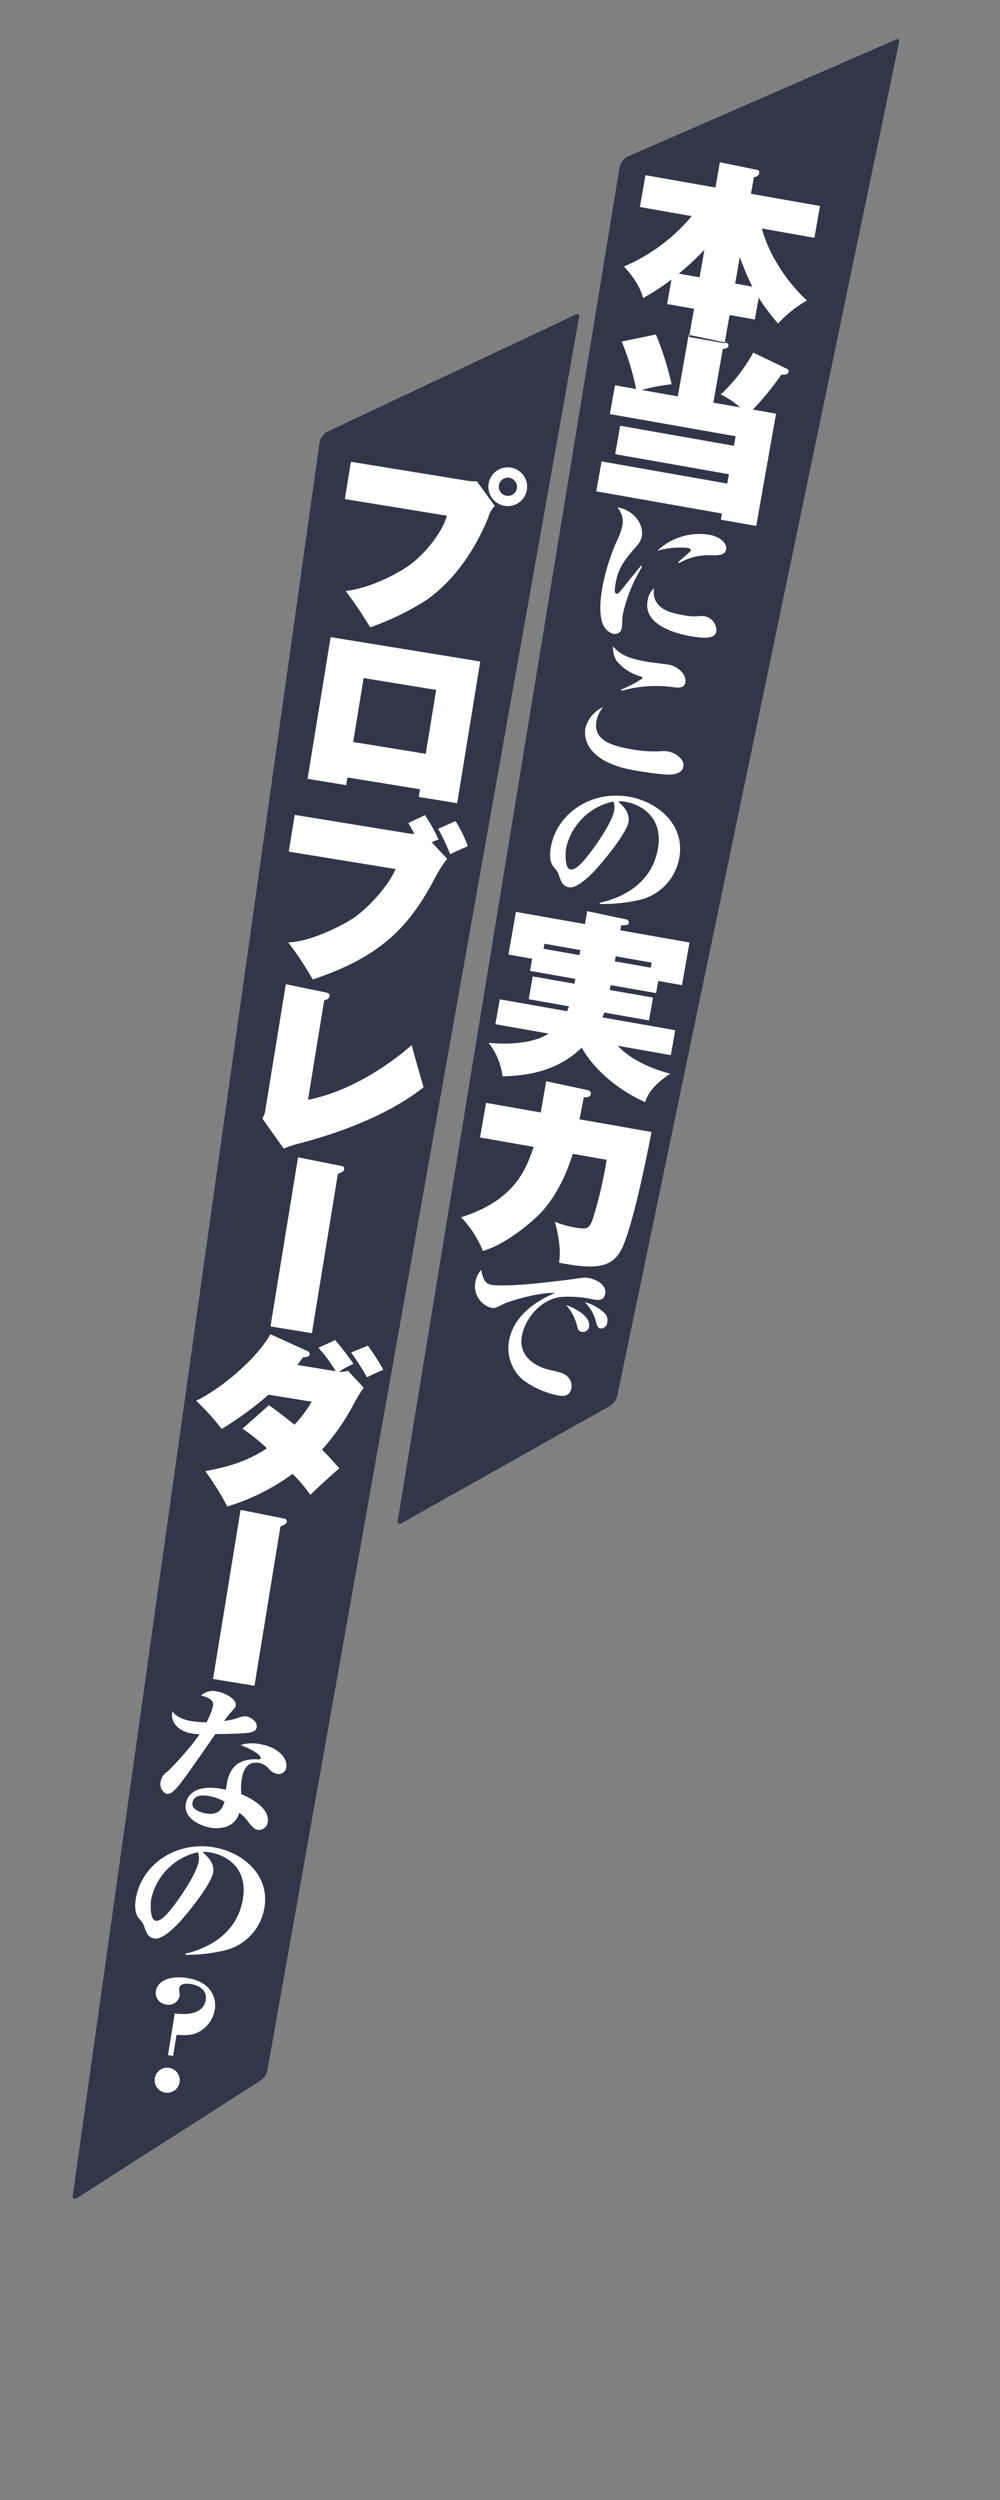 <svg xmlns="http://www.w3.org/2000/svg" width="200" height="500" viewBox="0 0 200 500">
  <rect x="0" y="0" width="200" height="500" fill="#808080" stroke="none"/>
  <defs>
    <style>
      .cls-1 {
        fill: #313649;
      }

      .cls-1, .cls-2 {
        fill-rule: evenodd;
      }

      .cls-2 {
        fill: #fff;
      }
    </style>
  </defs>
  <g id="chara_shiguru_line">
    <g id="セリフ_のコピー" data-name="セリフ のコピー">
      <path id="長方形_2_のコピー_3" data-name="長方形 2 のコピー 3" class="cls-1" d="M125.387,473.376L178.761,450.1c0.692-.443,1.168-0.316,1.062.285L123.427,721.3a3.452,3.452,0,0,1-1.446,1.891L80.608,746.473c-0.693.443-1.168,0.315-1.062-.285l44.4-270.922A3.453,3.453,0,0,1,125.387,473.376Z" transform="translate(0 -442)"/>
      <path id="長方形_2_のコピー_3-2" data-name="長方形 2 のコピー 3" class="cls-1" d="M65.387,528.376L114.761,505.1c0.692-.443,1.168-0.316,1.062.285L53.427,856.3a3.454,3.454,0,0,1-1.446,1.891L15.608,881.473c-0.693.443-1.168,0.315-1.062-.285l49.4-350.922A3.454,3.454,0,0,1,65.387,528.376Z" transform="translate(0 -442)"/>
      <path id="_本当にこの実力で" data-name="  本当にこの実力で" class="cls-2" d="M151.733,501.55a45.431,45.431,0,0,0,3.874,5.158A23.948,23.948,0,0,1,161.4,502.1a32.011,32.011,0,0,1-5.742-7.03,27.092,27.092,0,0,1-3.291-7.37l10.512,1.854,1.122-6.36-13.805-2.434,0.587-3.33a1.137,1.137,0,0,0,1.063-.777c0.1-.561-0.231-0.658-0.792-0.757l-7.076-1.44-0.89,5.05-13.992-2.467-1.122,6.36,10.363,1.827A35.931,35.931,0,0,1,124.792,495.3c0.711,0.781,3.1,3.4,3.826,6.307a44.359,44.359,0,0,0,5.668-3.707l-0.864,4.9,5.387,0.95-1,5.649,7.108,1.253,1-5.649,5.051,0.891Zm-4.707-2.836,0.936-5.312a50.549,50.549,0,0,0,2.505,5.919Zm-7.109-1.253-4.152-.732a59.9,59.9,0,0,0,5.122-4.768ZM128.344,520a34.3,34.3,0,0,1,5.987-1.143,63.591,63.591,0,0,0-3.141-9.966l-6.846,1.416a51.646,51.646,0,0,1,2.877,9.495l-4.227-.745-1.016,5.761,25.14,4.433-0.336,1.908-22.746-4.011-1,5.687,22.746,4.011-0.33,1.87-25.14-4.433-1.056,5.986,25.141,4.433-0.218,1.235,7.071,1.246,3.958-22.447-4.639-.818a59.213,59.213,0,0,0,5.7-6.978c0.462,0,1.343.043,1.448-.555a0.6,0.6,0,0,0-.387-0.647l-6.684-3.223a33.667,33.667,0,0,1-6.493,8.383,17.453,17.453,0,0,1,3.867,2.572l-5.35-.943,1.893-10.738c0.713-.105,1.032-0.165,1.112-0.614,0.092-.523-0.388-0.647-0.912-0.739l-7.031-1.471-2.17,12.308Zm16.873,31.927c0.259-1.468-1.48-2.639-3.367-2.972a12.215,12.215,0,0,0-10.386,3.2,16.015,16.015,0,0,1,6.031-.573c0.239,0.042.718,0.126,0.66,0.456a0.637,0.637,0,0,1-.218.363c-0.766.668-2.088,1.855-2.3,2.033l0.183,0.187a11.585,11.585,0,0,1,6.36-1.565C143.561,553.089,145.011,553.1,145.217,551.929ZM143.274,568.2a2.9,2.9,0,0,0-2.233-2.926,4.661,4.661,0,0,0-1.194-.057,10.078,10.078,0,0,1-3.328-.216c-2.037-.359-6.29-1.109-5.725-5.364a4.181,4.181,0,0,0-1.284,2.553c-0.877,4.972,6.093,6.6,8.579,7.041C142.282,569.973,143.084,569.28,143.274,568.2Zm-14.859-12.935-0.189-.157c-0.546.645-2.757,3.374-3.592,4.431-0.91,1.137-1.027,1.271-1.386,1.207-0.479-.084-0.236-1.462-0.126-2.091,0.571-3.235,1.85-4.708,4.105-7.337a4.183,4.183,0,0,0,1.123-1.994c0.513-2.906-2.233-5.552-4.87-5.831a4.258,4.258,0,0,1,1,3.6,12.96,12.96,0,0,1-.752,2.338,41.033,41.033,0,0,0-3.254,10.05c-1.014,5.751.122,7.712,0.667,8.3a2.924,2.924,0,0,0,1.526.979,1.386,1.386,0,0,0,1.7-1.214c0.063-.359.111-2.2,0.179-2.593a32,32,0,0,1,2.35-6.844C128.135,555.8,128.272,555.55,128.415,555.267Zm8.661,23.214c0.275-1.558-1.47-3.224-3.357-3.557-0.569-.1-3.476-0.428-4.135-0.544-4.013-.707-5.323-1.34-6.991-3.085a5.121,5.121,0,0,0,.654,2.771,9.388,9.388,0,0,0,4.75,3.185,0.53,0.53,0,0,1,.511.429,23.9,23.9,0,0,1-4.286,2.24l0.113,0.236a25.328,25.328,0,0,1,10.017-.766C135.556,579.572,136.854,579.739,137.076,578.481Zm-0.4,16.792c0.253-1.438-1.65-2.731-3-2.968a5.6,5.6,0,0,0-1.5-.049,26.505,26.505,0,0,1-5.922-.4c-4.732-.834-7.59-2.141-6.957-5.736a6.051,6.051,0,0,1,1.376-2.722,6.382,6.382,0,0,0-3.59,4.247c-0.523,2.965,1.46,6.959,9.7,8.411,1.647,0.291,6.42,1.07,7.822.824C135.875,596.676,136.52,596.172,136.679,595.273Zm-0.815,18.281c1.194-6.769-4.5-11.233-10.016-12.2-7.638-1.347-14.487,3.344-15.681,10.114-0.438,2.486.217,3.5,0.647,4.036a3.9,3.9,0,0,1,.966,1.529c0.467,1.379.754,2.2,2.042,2.429,1.708,0.3,4.672-2.851,5.051-3.247,2.213-2.39,6.447-7.665,6.817-9.762,0.343-1.947-1.089-3.28-2.076-4.165a4.994,4.994,0,0,1,1.5.079c3.385,0.6,7.545,3.276,6.468,9.387-1.2,6.829-6.877,9.751-11.667,10.821L120,622.8a33.757,33.757,0,0,0,7.8-.786A10.532,10.532,0,0,0,135.864,613.554Zm-13.058-9.313c-0.3,1.677-2.241,4.824-4,7.263-1.707,2.324-3.468,4.607-4.726,4.386-1.2-.212-1-3.45-0.839-4.349a12.279,12.279,0,0,1,9.442-9.236A3.18,3.18,0,0,1,122.806,604.241Zm-0.675,34.784,9.091,1.6,0.428-2.432,4.752,0.838,1.5-8.53-13.842-2.44,0.171-.973c1.05-.047,1.474-0.049,1.56-0.535a0.744,0.744,0,0,0-.761-0.713l-7.586-1.608-0.455,2.582-13.8-2.434-1.5,8.529,4.751,0.838-0.429,2.432,9.054,1.6-0.172.973-8.342-1.471-0.805,4.564,8.043,1.418c-0.1.368-.217,0.579-0.365,0.978l-13.468-2.375-0.877,4.976,10.662,1.88c-1.741,1.12-5.369,2.447-12.015,1.854a13.583,13.583,0,0,1,2.791,6.7c4.692-.137,10.8-0.873,15.824-5.735,4.167,7.215,11.979,10.6,12.7,10.88,0.335-1.021,1.041-3.056,5.013-5.674-1.7-.453-7.17-2-10.509-5.594l10.625,1.873,0.877-4.976-14.553-2.566c0.077-.218.141-0.361,0.365-0.977l8.941,1.577,0.805-4.564L121.959,640Zm-6.233-6-7.183-1.267,0.178-1.01,7.183,1.267Zm7.249,0.237,7.183,1.266-0.179,1.01-7.183-1.266Zm-13.9,24.987-1.1,6.248-10.925-1.926-1.22,6.921,10.737,1.893c-1.509,4.4-3.735,10.683-14.516,14.067a21.383,21.383,0,0,1,4.365,6.748c3.99-1.186,8.149-4.426,10.681-6.757,4.284-3.951,6.458-9.933,7.289-12.679l6.772,1.194a84.059,84.059,0,0,1-2.631,11.417c-0.765,2.373-1.223,2.562-3.468,2.166a20.855,20.855,0,0,1-4.267-1.177c0.672,2.318,1.308,5.709.835,8.171,7.456,1.469,10.522.93,12.4-2.482,2.44-4.43,5.9-22.528,6.1-23.651l-14.4-2.539c0.162-.705.774-3.953,0.853-4.4,0.343,0.022,1.305.037,1.43-.673a0.773,0.773,0,0,0-.711-0.781Zm12.213,48.178a1.953,1.953,0,0,0-.707-1.947,9.3,9.3,0,0,0-3.805-2.061,8.348,8.348,0,0,1,2.171,3.626c0.294,1.133.465,1.564,0.914,1.643A1.314,1.314,0,0,0,121.464,706.429Zm-3.643.871c0.348-1.977-2.781-3.672-4.615-4.3a9.689,9.689,0,0,1,2.206,4.126c0.159,0.676.235,1.122,0.954,1.249A1.218,1.218,0,0,0,117.821,707.3Zm3.221-6.536c0.418-2.366-3.12-3.144-3.27-3.17a5.635,5.635,0,0,0-1.736.033c-2.378.353-4.77,0.611-7.2,0.893-7.058.794-9.981,0.556-10.46,0.472-1.078-.19-1.7-0.7-2.127-3a5.017,5.017,0,0,0-1.178,2.479,4.477,4.477,0,0,0,3.147,5.094c0.749,0.132,1.055-.03,2.447-0.742,1.221-.618,7.188-2.407,10.336-2.223-3.268,1.37-8.26,4.288-9.2,9.619a8.43,8.43,0,0,0,2.717,7.706,17.455,17.455,0,0,0,7.251,3.194c0.809,0.142,2.218.2,2.514-1.472a2.564,2.564,0,0,0-.531-2.07c-0.766-.907-1.276-1-3.855-1.606-3-.683-6.2-2.824-5.523-6.687,0.687-3.894,4.066-7.468,7.815-7.888a22.433,22.433,0,0,1,6.431.486C119.46,702.03,120.778,702.262,121.042,700.764Z" transform="translate(0 -442)"/>
      <path id="_プロブレーダーなの_" data-name="                  プロブレーダーなの？  " class="cls-2" d="M70.187,534.354l-1.216,7.461,20.4,3.324c-0.807,3.063-4.033,7.271-7.11,9.618-2.117,1.657-7.989,4.857-13.127,5.444a79.369,79.369,0,0,1,4.9,7.264A52.634,52.634,0,0,0,85.4,561.928c7.357-5.229,11.043-13.443,12.262-16.439a5.018,5.018,0,0,1,1.3-2.29l-3.584-4.933a10.653,10.653,0,0,1-2.168-.161Zm35.188,5.618a3.875,3.875,0,1,0-4.447,3.2A3.891,3.891,0,0,0,105.375,539.972Zm-3.568-2.429a1.89,1.89,0,0,1,1.581,2.105,1.832,1.832,0,0,1-2.13,1.5A1.824,1.824,0,0,1,101.807,537.543ZM84,599.852l-0.25,1.537,7.686,1.253L96.049,574.3l-29.92-4.875-4.618,28.346,7.724,1.258,0.251-1.537ZM70.639,590.4l2.083-12.785,14.51,2.364L85.15,592.766Zm11.024,16.2c0.27,0.468.4,0.642,1.22,2.2a9.983,9.983,0,0,1-1.55-.176l-22.384-3.647-1.2,7.349,21.372,3.482c-1.548,3.6-5.586,7.827-8.364,9.761-1.95,1.337-8.6,4.834-13.116,4.906a65.52,65.52,0,0,1,4.911,7.421c13.23-4.426,19.13-10.162,24.439-20.3a26.493,26.493,0,0,1,2.434-3.838l-3.079-3.311c0.661-.277.91-0.391,1.359-0.548A32.664,32.664,0,0,0,85,605.031Zm5.968,1.165a40.278,40.278,0,0,1,2.4,5.088c0.923-.466,1.172-0.579,3.535-1.618a27.965,27.965,0,0,0-2.454-5.019ZM57.166,638.842l-4.081,25.047a4.44,4.44,0,0,1-.605,1.825l4.256,6a25.052,25.052,0,0,1,2.77-.934c3.457-.9,16.366-4.3,25.209-11.327-0.449-1.5-.645-2.184-2.4-8.435-0.236.269-9.63,8.785-20.72,10.942l3.244-19.909a1.268,1.268,0,0,0,1.09-.785c0.1-.6-0.39-0.679-0.834-0.79Zm2.441,34.625-5.51,33.82,8.286,1.35,5.187-31.832c1.085-.516,1.21-0.573,1.271-0.948,0.085-.525-0.358-0.636-0.733-0.7Zm-11.115,54.28a35.029,35.029,0,0,1,4.9,3.917c-4.137,2.713-7.8,3.694-12.33,4.573a53.6,53.6,0,0,1,4.391,7.066,43.559,43.559,0,0,0,13.073-6.53,32.047,32.047,0,0,1,3.55,4.2c1.469-1.454,4.1-3.874,5.789-5.292-0.9-1.071-1.813-2.1-3.467-3.759a44.338,44.338,0,0,0,6.554-9.517c0.869-1.552,1.366-2.241,1.776-2.867l-3.141-3.4a3.99,3.99,0,0,1-1.767.213,15.683,15.683,0,0,1,2.873-1.572,55.512,55.512,0,0,0-3.652-4.752l-3.367,1.53a27.619,27.619,0,0,1,3.471,4.684l-7.686-1.252a13.174,13.174,0,0,0,1.094-1.516c0.506-.033,1.318-0.054,1.409-0.617a0.83,0.83,0,0,0-.652-0.722l-7.238-3.3c-2.171,4.111-8.887,10.368-14.834,13.325a45.067,45.067,0,0,1,5.085,5.64,68.451,68.451,0,0,0,9.393-6.86l8.624,1.4a25.164,25.164,0,0,1-3.443,4.6c-2.756-2.219-4.171-3.22-5.1-3.909Zm21.728-15.242a46.7,46.7,0,0,1,3.159,4.941c0.206-.082,2.17-1.032,3.286-1.5a46.085,46.085,0,0,0-3.1-4.816Zm-22.1,31.473L42.609,777.8l8.286,1.35,5.186-31.832c1.085-.516,1.209-0.573,1.271-0.948,0.086-.525-0.358-0.636-0.733-0.7Zm3.213,43.5c0.205-1.261-1.353-2.1-2.073-2.218a4.068,4.068,0,0,0-1.819.382,16.771,16.771,0,0,1-2.588.564,11.317,11.317,0,0,1,1.219-1.619c0.941-1.048,1.006-1.069,1.075-1.489,0.21-1.291-2.174-2.542-3.705-2.792a3.491,3.491,0,0,0-3.242.8c1.281,0.271,2.6.886,2.417,2a12.909,12.909,0,0,1-1.318,3.359,20.9,20.9,0,0,1-2.981-.239c-0.63-.1-2.762-0.45-3.812-1.946-0.479,1.617.629,3.893,3.9,4.426a14.242,14.242,0,0,0,1.516.154c-0.279.386-.6,0.858-1.3,1.76a67.512,67.512,0,0,1-5.084,5.674,2.913,2.913,0,0,0-1.4,1.96,2.21,2.21,0,0,0,1.159,2.531,1.75,1.75,0,0,0,1.169-.364c1.326-1.14,2.052-2.193,8.608-11.6,2.935-.046,3.925-0.069,5.73-0.176C49.832,788.561,51.171,788.472,51.333,787.481Zm5.929,7.868c0.259-1.59-1.519-3.914-5.332-4.535a7.771,7.771,0,0,0-3.824.209c2.914,1.029,4.108,2.21,4.049,2.57-0.044.27-.3,0.321-0.664,0.292a6.722,6.722,0,0,0-3.723.719c-2.125,1.318-2.445,4.039-2.566,5.344-5.92-1.3-7.732.929-8.04,2.82-0.509,3.122,3.362,4.523,4.983,4.787,0.69,0.112,4.677.608,5.694-2.986a6.759,6.759,0,0,1,1.827,1.838c0.965,1.267,1.45,1.5,1.9,1.573a1.8,1.8,0,0,0,1.979-1.557c0.465-2.852-3.718-4.981-5.285-5.576a12.882,12.882,0,0,1,.094-3.035c0.142-.871.6-3.692,3.423-3.233a3.528,3.528,0,0,1,2.15,1.368,3.072,3.072,0,0,0,1.438.819A1.506,1.506,0,0,0,57.261,795.349Zm-12.355,6.986c-0.386,1.231-1.07,2.783-3.591,2.373-0.39-.064-3.092-0.5-2.818-2.185,0.293-1.8,2.635-1.42,3.025-1.356A9.791,9.791,0,0,1,44.907,802.335Zm7.979,21.193c1.105-6.784-4.651-11.173-10.174-12.073-7.655-1.247-14.442,3.533-15.548,10.317-0.406,2.491.263,3.494,0.7,4.027a3.912,3.912,0,0,1,.985,1.517c0.485,1.373.783,2.192,2.074,2.4,1.711,0.279,4.634-2.912,5.008-3.313,2.181-2.418,6.347-7.748,6.689-9.849,0.318-1.952-1.132-3.266-2.13-4.138a4.973,4.973,0,0,1,1.5.06c3.392,0.552,7.587,3.177,6.589,9.3-1.115,6.844-6.749,9.84-11.525,10.972l0.086,0.23a33.762,33.762,0,0,0,7.787-.889A10.531,10.531,0,0,0,52.886,823.528Zm-13.178-9.142c-0.274,1.681-2.177,4.853-3.9,7.314-1.676,2.347-3.408,4.653-4.669,4.448-1.2-.2-1.043-3.437-0.9-4.337a12.281,12.281,0,0,1,9.321-9.359A3.177,3.177,0,0,1,39.707,814.386Zm-6.685,46.137a2.509,2.509,0,1,0-2.061-2.862A2.5,2.5,0,0,0,33.022,860.523Zm1.593-7.321,0.69-4.232c2.771,0.2,3.9-.1,5.156-1.009a6.428,6.428,0,0,0,2.5-4c0.289-1.771-.185-5.485-5.468-6.345-3.452-.563-5.973.536-6.306,2.578a2.309,2.309,0,0,0,1.995,2.7,2.241,2.241,0,0,0,2.749-1.74c0.039-.24-0.13-1.284-0.1-1.494,0.191-1.171,1.937-.917,2.3-0.859,1.561,0.255,3.354,1.163,3.022,3.2-0.191,1.171-1.128,3.33-6.2,2.688l-1.36,8.345Z" transform="translate(0 -442)"/>
    </g>
  </g>
</svg>
